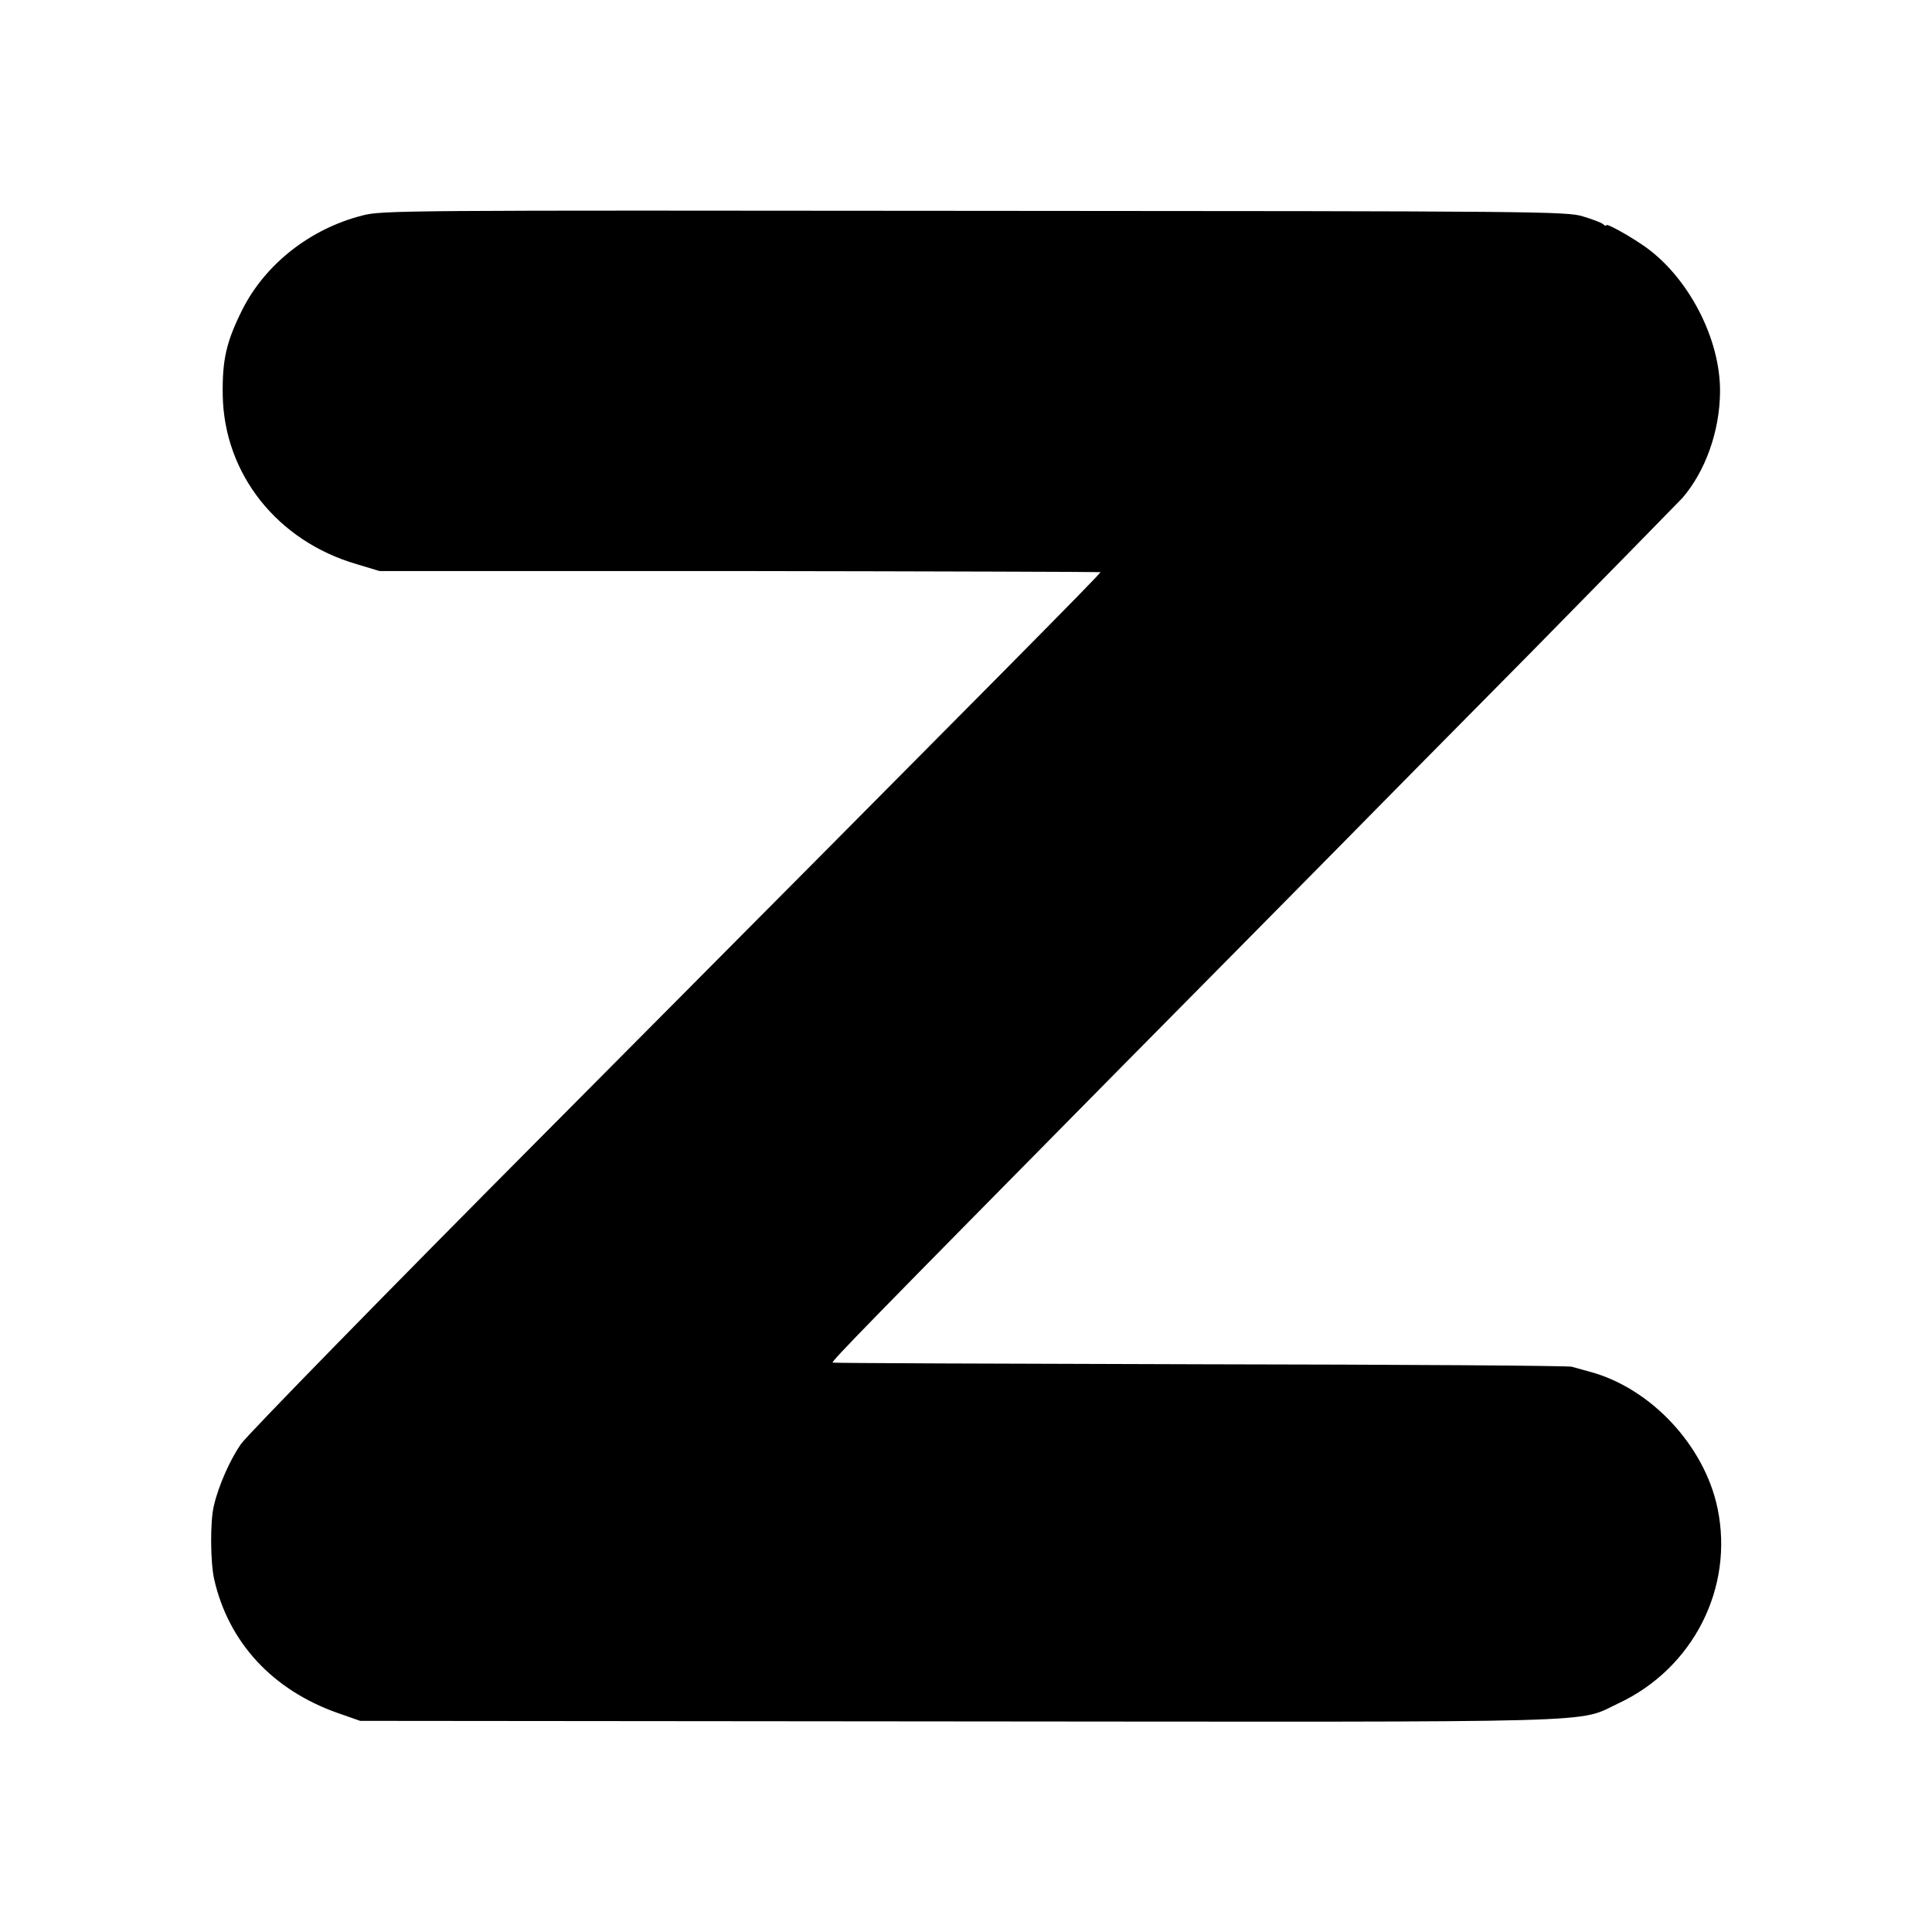 <?xml version="1.0" standalone="no"?>
<!DOCTYPE svg PUBLIC "-//W3C//DTD SVG 20010904//EN"
 "http://www.w3.org/TR/2001/REC-SVG-20010904/DTD/svg10.dtd">
<svg version="1.0" xmlns="http://www.w3.org/2000/svg"
 width="700pt" height="700pt" viewBox="0 0 700 700"
 preserveAspectRatio="xMidYMid meet">
<g transform="translate(0,700) scale(0.1,-0.1)"
fill="#000000" stroke="none">
<path d="M1312 6219 c-188 -48 -351 -176 -434 -341 -58 -116 -73 -181 -71
-310 5 -285 197 -528 485 -612 l83 -25 1304 0 c718 -1 1306 -3 1308 -4 3 -4
-340 -350 -2002 -2022 -592 -595 -1089 -1104 -1112 -1137 -39 -56 -81 -150
-98 -223 -14 -56 -13 -204 1 -267 52 -229 212 -402 449 -485 l80 -28 2165 -2
c2409 -2 2239 -7 2395 66 270 127 418 418 358 706 -47 227 -242 436 -463 495
-25 7 -54 15 -65 18 -11 4 -616 8 -1345 9 -729 2 -1328 4 -1333 6 -8 2 129
142 1044 1069 323 326 671 679 774 783 103 105 423 429 711 720 287 292 534
544 549 560 84 97 136 243 137 385 2 193 -116 419 -277 530 -57 39 -135 82
-135 74 0 -4 -6 -2 -12 4 -7 6 -40 18 -73 28 -57 18 -164 19 -2205 20 -2075 2
-2147 2 -2218 -17z"/>
</g>
</svg>
